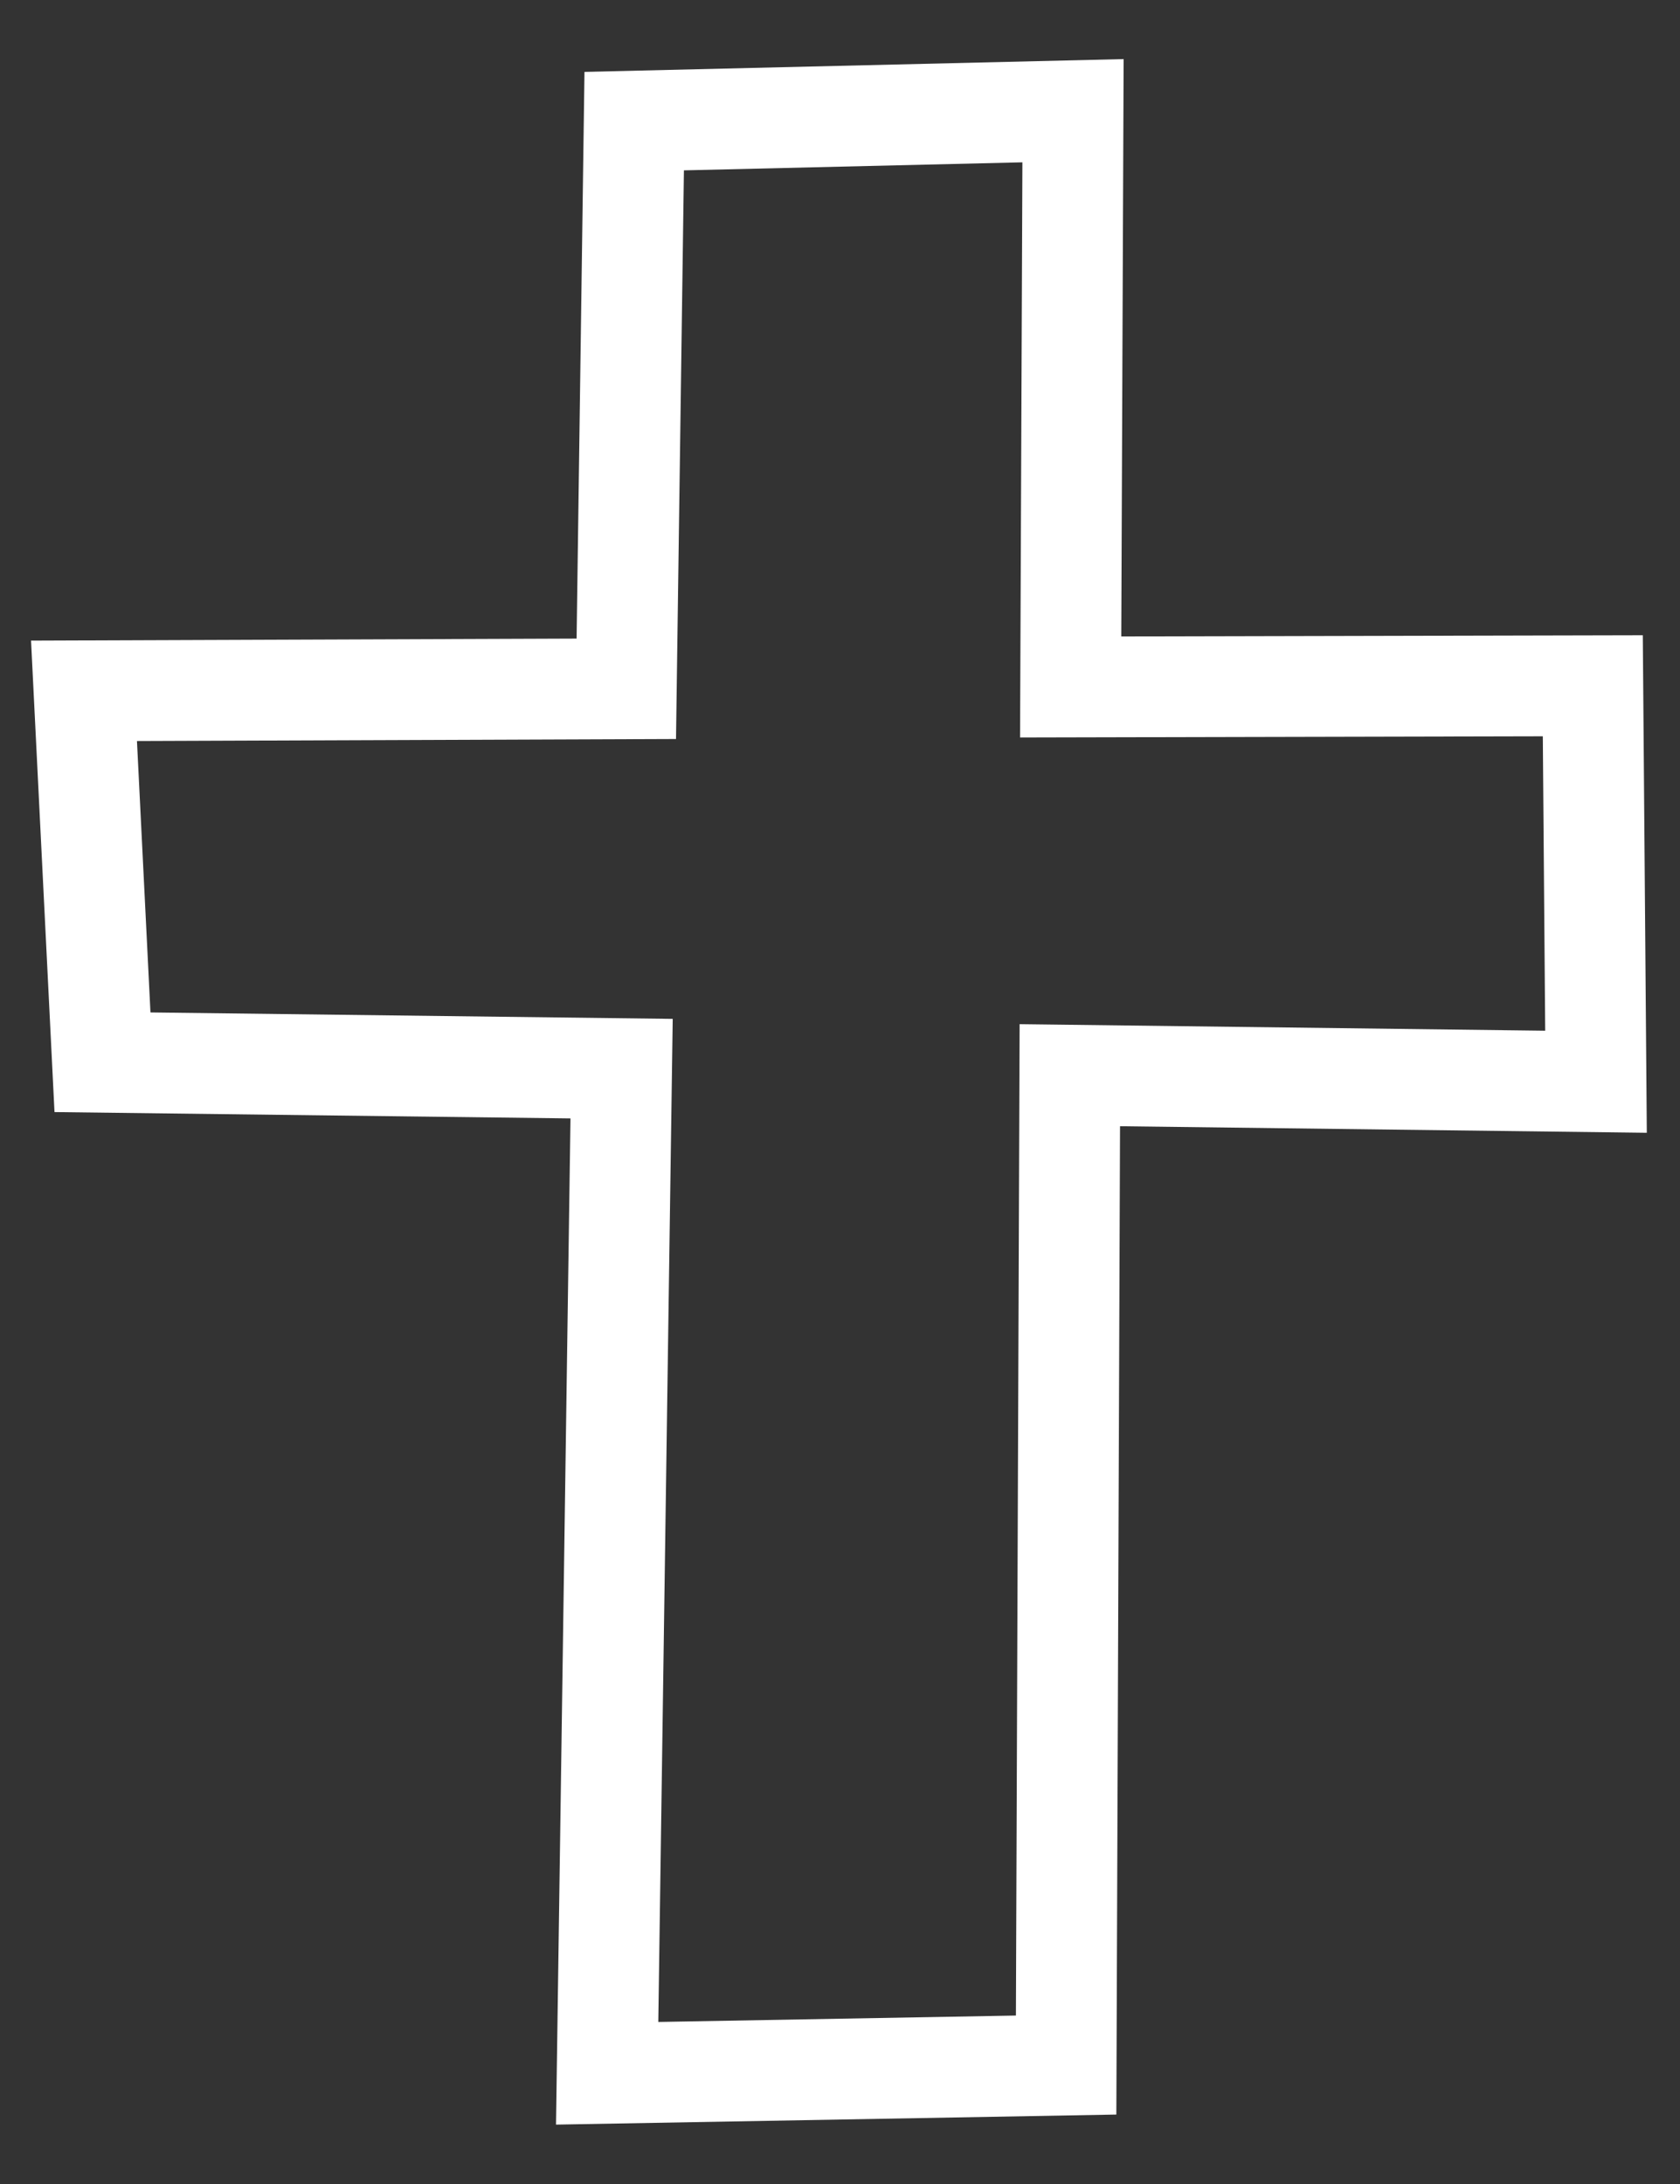 <?xml version="1.0" encoding="UTF-8"?> <svg xmlns="http://www.w3.org/2000/svg" id="Layer_1" data-name="Layer 1" viewBox="0 0 100 130"><rect x="0" y="0" width="100" height="130" fill="#333333" stroke="none"/> <title>site_icons</title> <path d="M63.46,122.92l-27.32.49L37,63.61l-30.9-.38L5,41.12,37.28,41l.47-33.79,26.12-.62-.14,34.3,31.08-.07L95,64.39,63.68,64Z" style="fill:none;stroke:#fff;stroke-miterlimit:10;stroke-width:6px;fill-rule:evenodd"></path> </svg> 